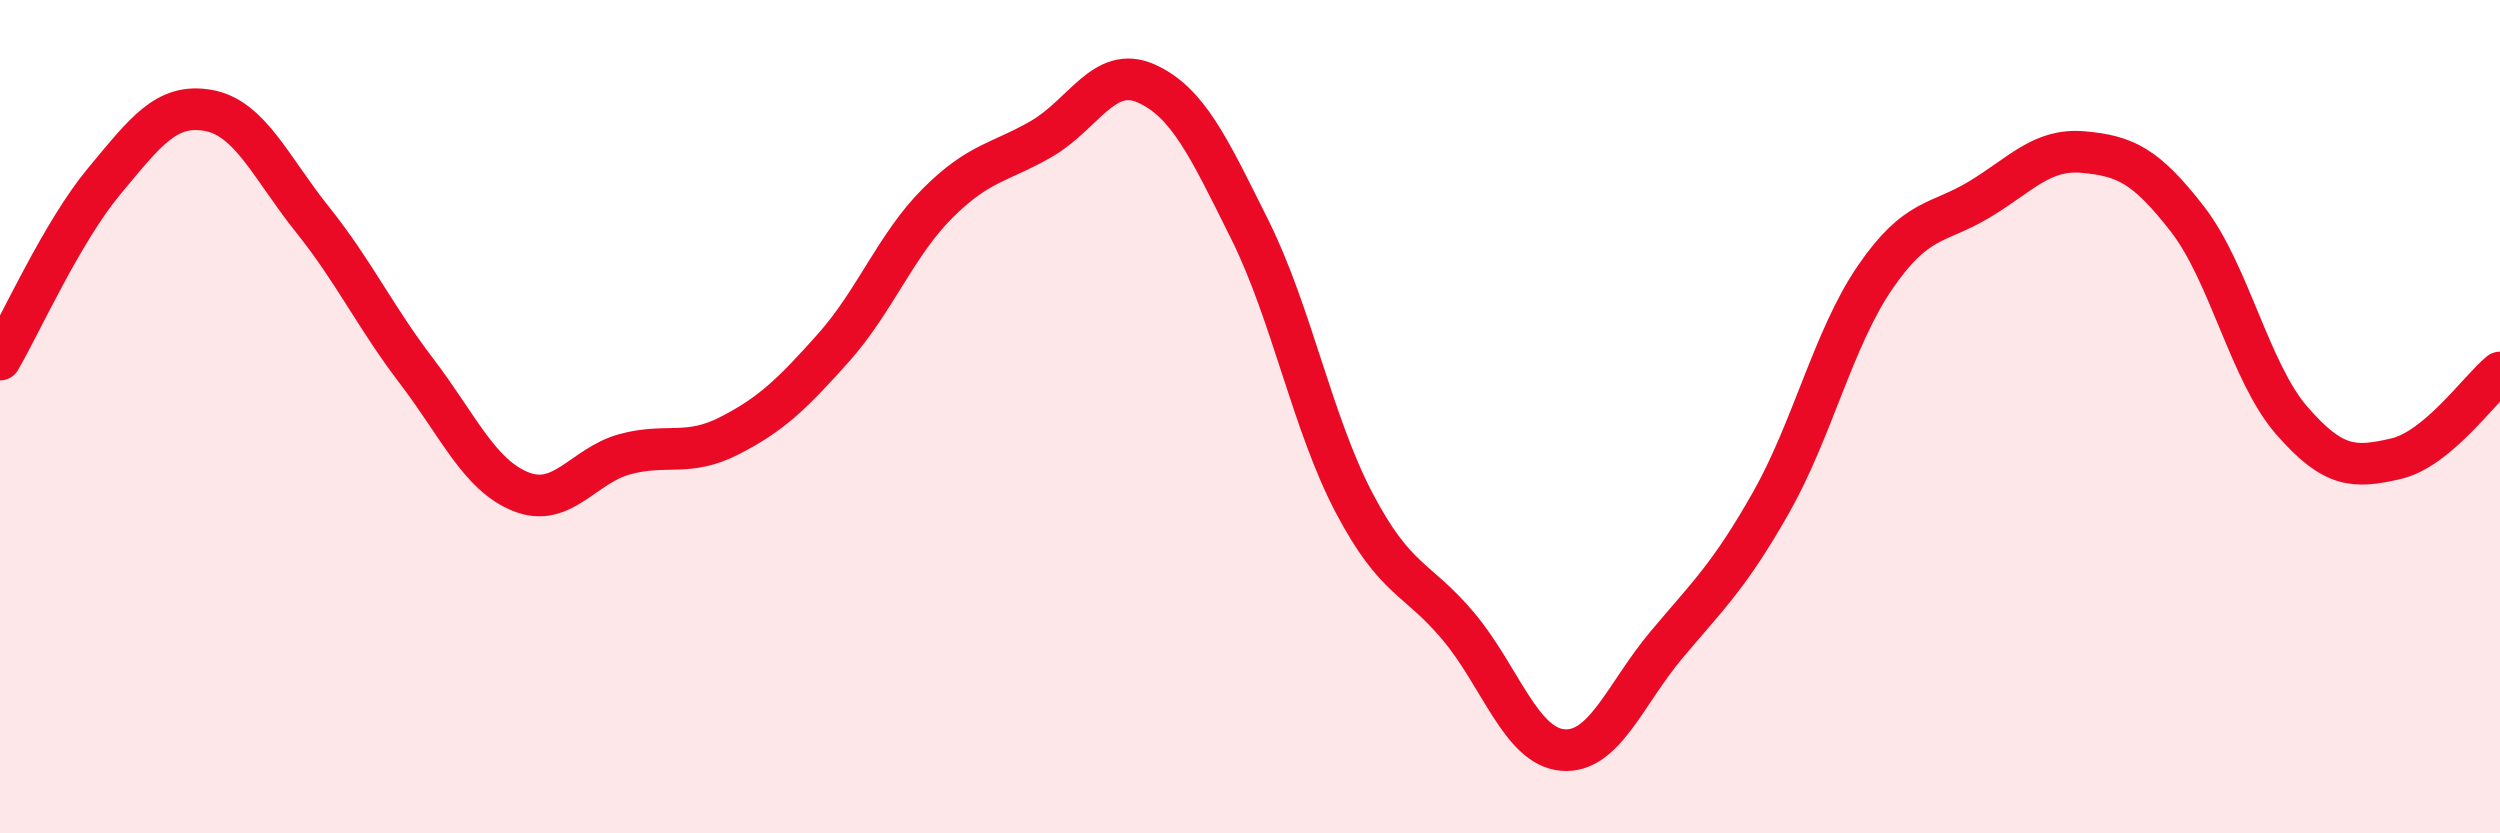 
    <svg width="60" height="20" viewBox="0 0 60 20" xmlns="http://www.w3.org/2000/svg">
      <path
        d="M 0,8.63 C 0.5,7.77 1.5,5.55 2.5,4.35 C 3.5,3.15 4,2.47 5,2.65 C 6,2.83 6.5,4.02 7.5,5.27 C 8.5,6.52 9,7.6 10,8.91 C 11,10.22 11.5,11.4 12.5,11.8 C 13.5,12.2 14,11.17 15,10.9 C 16,10.63 16.5,10.97 17.5,10.46 C 18.5,9.95 19,9.47 20,8.35 C 21,7.23 21.5,5.88 22.5,4.88 C 23.5,3.88 24,3.91 25,3.33 C 26,2.75 26.5,1.56 27.5,2 C 28.5,2.44 29,3.51 30,5.52 C 31,7.53 31.5,10.17 32.5,12.07 C 33.5,13.97 34,13.84 35,15.03 C 36,16.22 36.5,17.91 37.5,18 C 38.5,18.09 39,16.66 40,15.47 C 41,14.28 41.5,13.83 42.5,12.07 C 43.5,10.31 44,8.12 45,6.66 C 46,5.2 46.5,5.39 47.5,4.79 C 48.5,4.19 49,3.56 50,3.65 C 51,3.74 51.5,3.97 52.5,5.26 C 53.5,6.55 54,8.94 55,10.09 C 56,11.24 56.5,11.24 57.5,11.01 C 58.5,10.78 59.5,9.35 60,8.94L60 20L0 20Z"
        fill="#EB0A25"
        opacity="0.1"
        stroke-linecap="round"
        stroke-linejoin="round"
      />
      <path
        d="M 0,8.63 C 0.5,7.77 1.5,5.55 2.5,4.35 C 3.5,3.15 4,2.47 5,2.65 C 6,2.83 6.5,4.02 7.5,5.27 C 8.5,6.52 9,7.6 10,8.91 C 11,10.22 11.5,11.4 12.5,11.8 C 13.5,12.2 14,11.17 15,10.9 C 16,10.63 16.5,10.97 17.5,10.46 C 18.5,9.95 19,9.47 20,8.35 C 21,7.23 21.5,5.88 22.5,4.88 C 23.5,3.88 24,3.91 25,3.33 C 26,2.75 26.5,1.56 27.5,2 C 28.5,2.44 29,3.51 30,5.52 C 31,7.53 31.5,10.17 32.5,12.07 C 33.5,13.97 34,13.84 35,15.03 C 36,16.22 36.5,17.91 37.5,18 C 38.5,18.09 39,16.66 40,15.47 C 41,14.28 41.5,13.83 42.5,12.07 C 43.5,10.31 44,8.12 45,6.66 C 46,5.2 46.5,5.39 47.5,4.79 C 48.5,4.19 49,3.56 50,3.65 C 51,3.74 51.5,3.97 52.5,5.26 C 53.5,6.55 54,8.94 55,10.09 C 56,11.24 56.5,11.24 57.5,11.01 C 58.5,10.78 59.5,9.35 60,8.94"
        stroke="#EB0A25"
        stroke-width="1"
        fill="none"
        stroke-linecap="round"
        stroke-linejoin="round"
      />
    </svg>
  